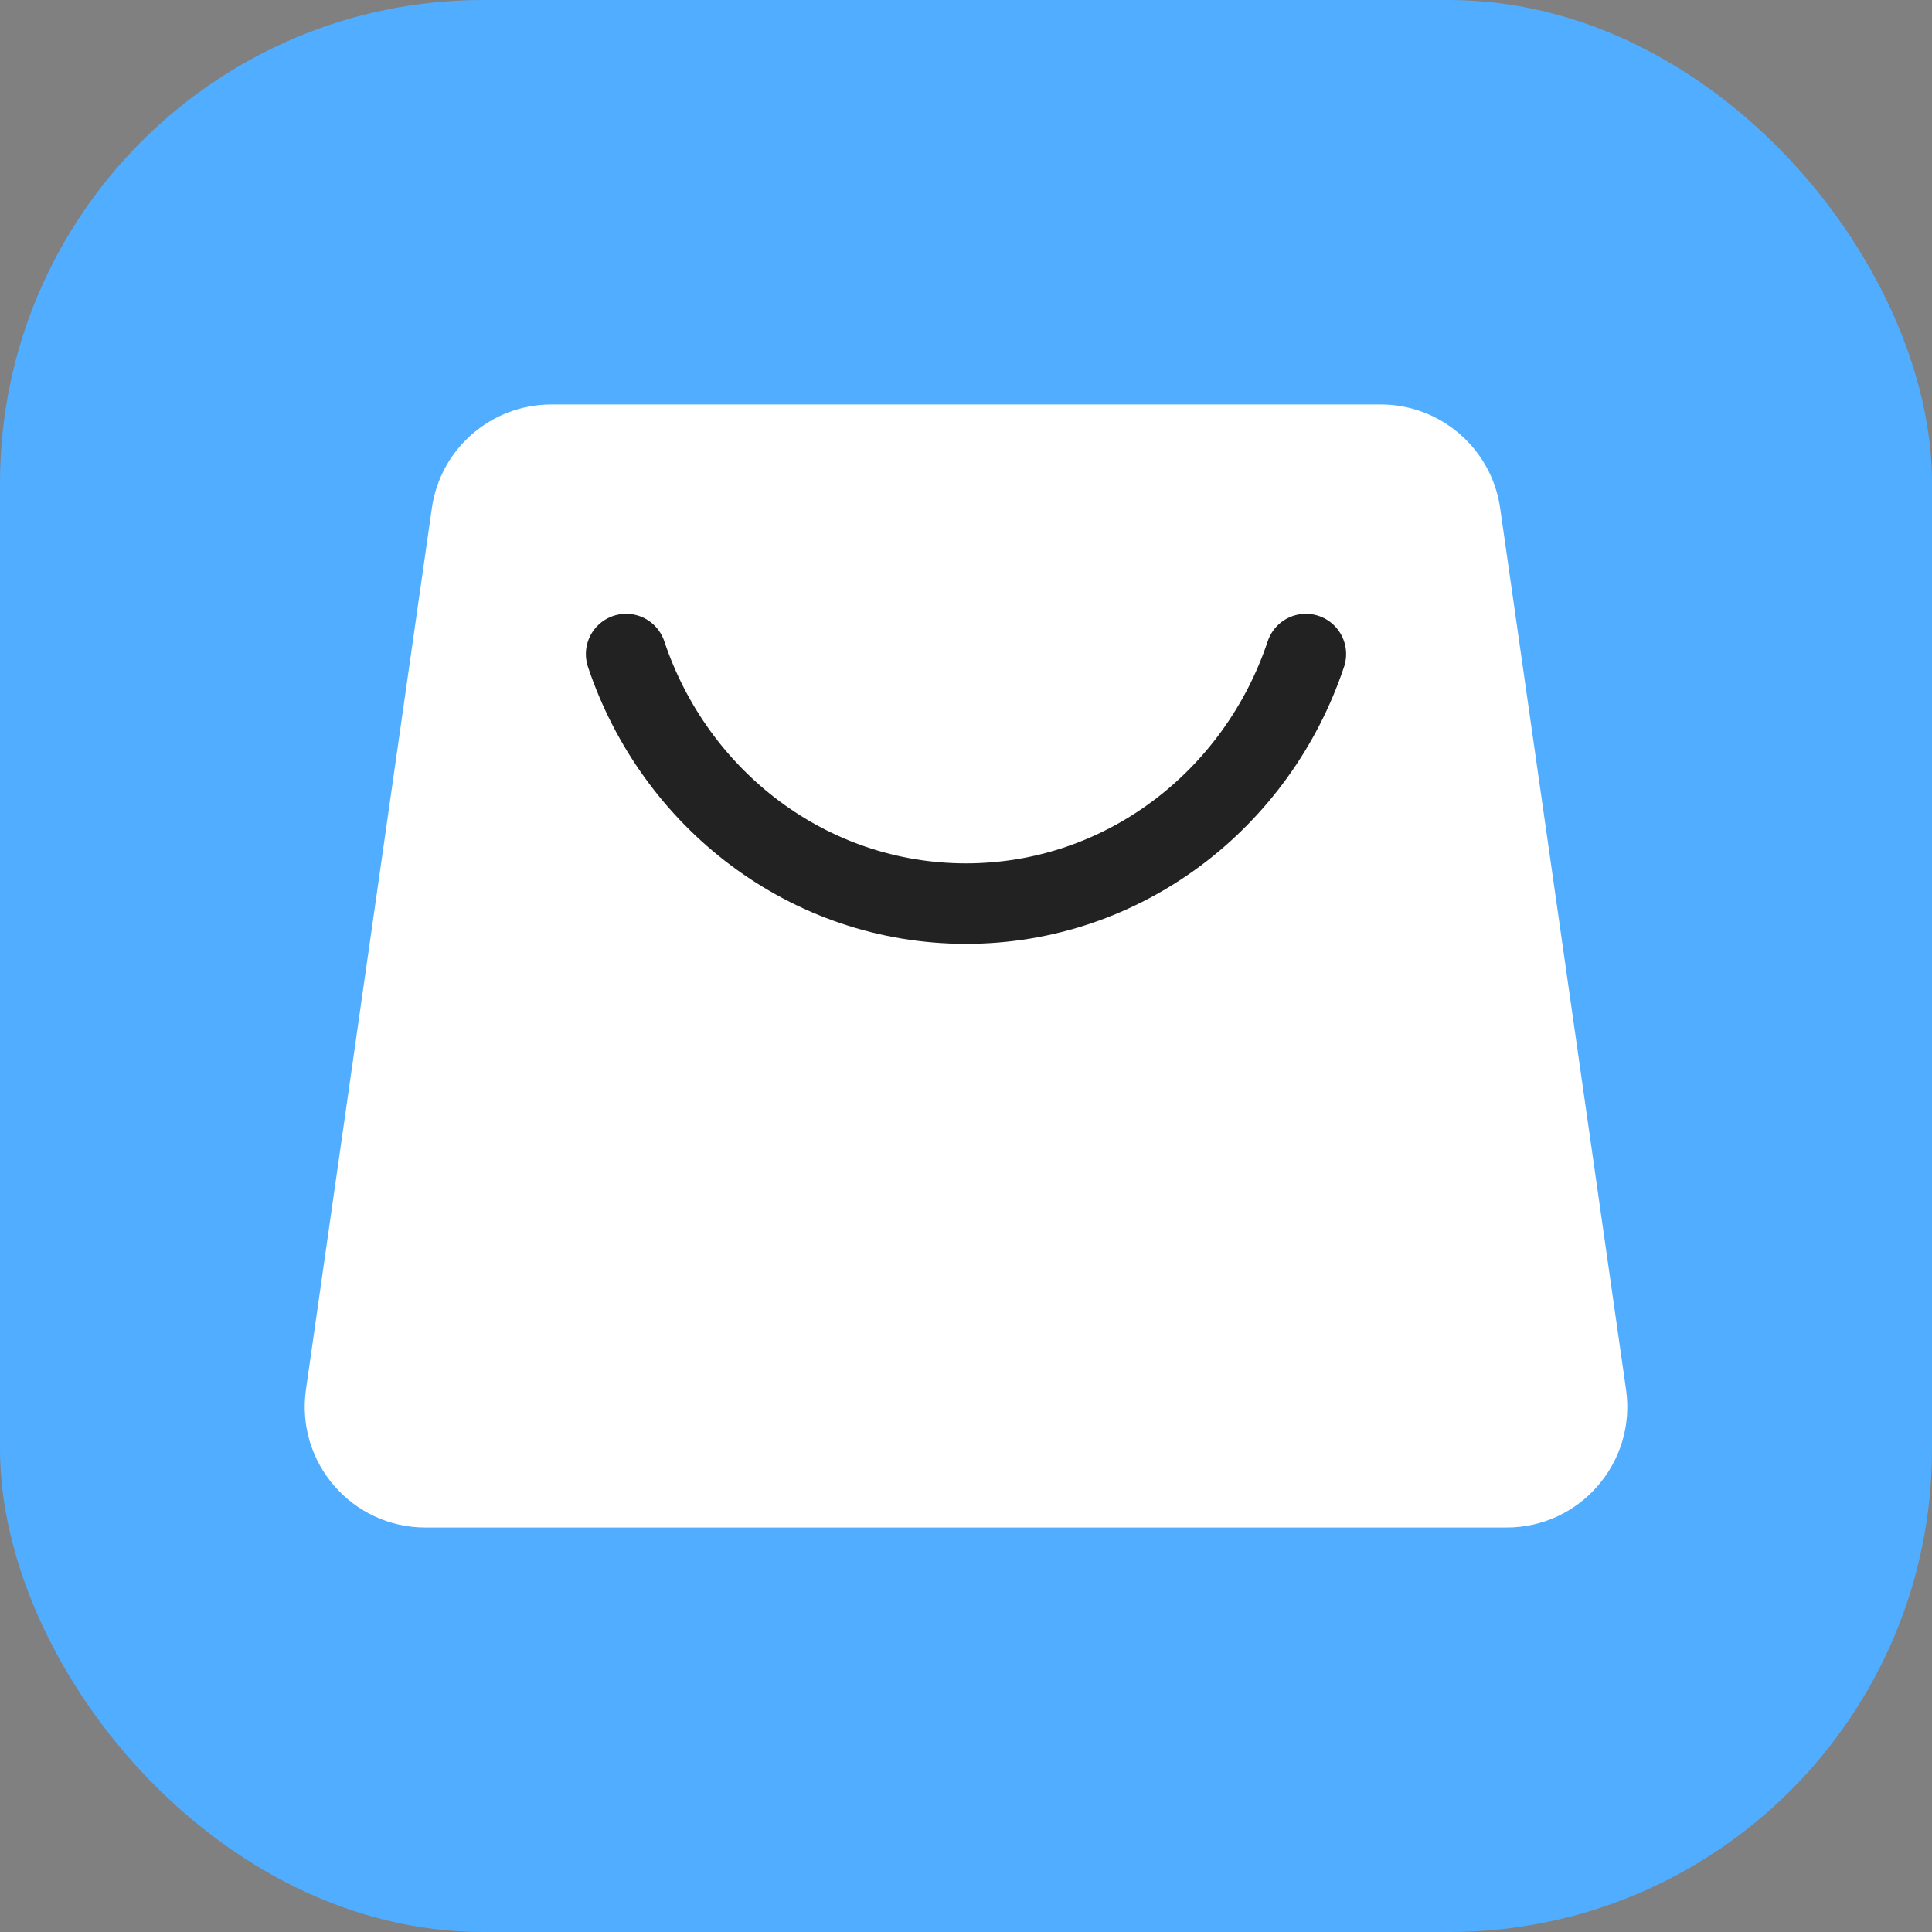 <?xml version="1.0" encoding="UTF-8"?>
<svg xmlns="http://www.w3.org/2000/svg" width="48" height="48" viewBox="0 0 48 48" fill="none">
  <rect x="0" y="0" width="48" height="48" fill="#808080" stroke="none"/>
  <g id="market-48">
    <g id="market-64">
      <g id="Base">
        <rect id="Rectangle Rounded" width="48" height="48" rx="12" fill="#51ADFF"></rect>
      </g>
      <g id="Icon">
        <path id="Bag" d="M7.601 34.526C7.343 36.334 8.746 37.951 10.571 37.951H37.429C39.254 37.951 40.657 36.334 40.399 34.526L37.271 12.625C37.06 11.147 35.794 10.049 34.301 10.049H13.699C12.206 10.049 10.94 11.147 10.729 12.625L7.601 34.526Z" fill="white"></path>
        <path id="Line" d="M32.444 16.25C31.24 19.857 27.914 22.45 24 22.45C20.086 22.45 16.76 19.857 15.556 16.25" stroke="#222222" stroke-width="2" stroke-linecap="round" stroke-linejoin="round"></path>
      </g>
    </g>
  </g>
</svg>
